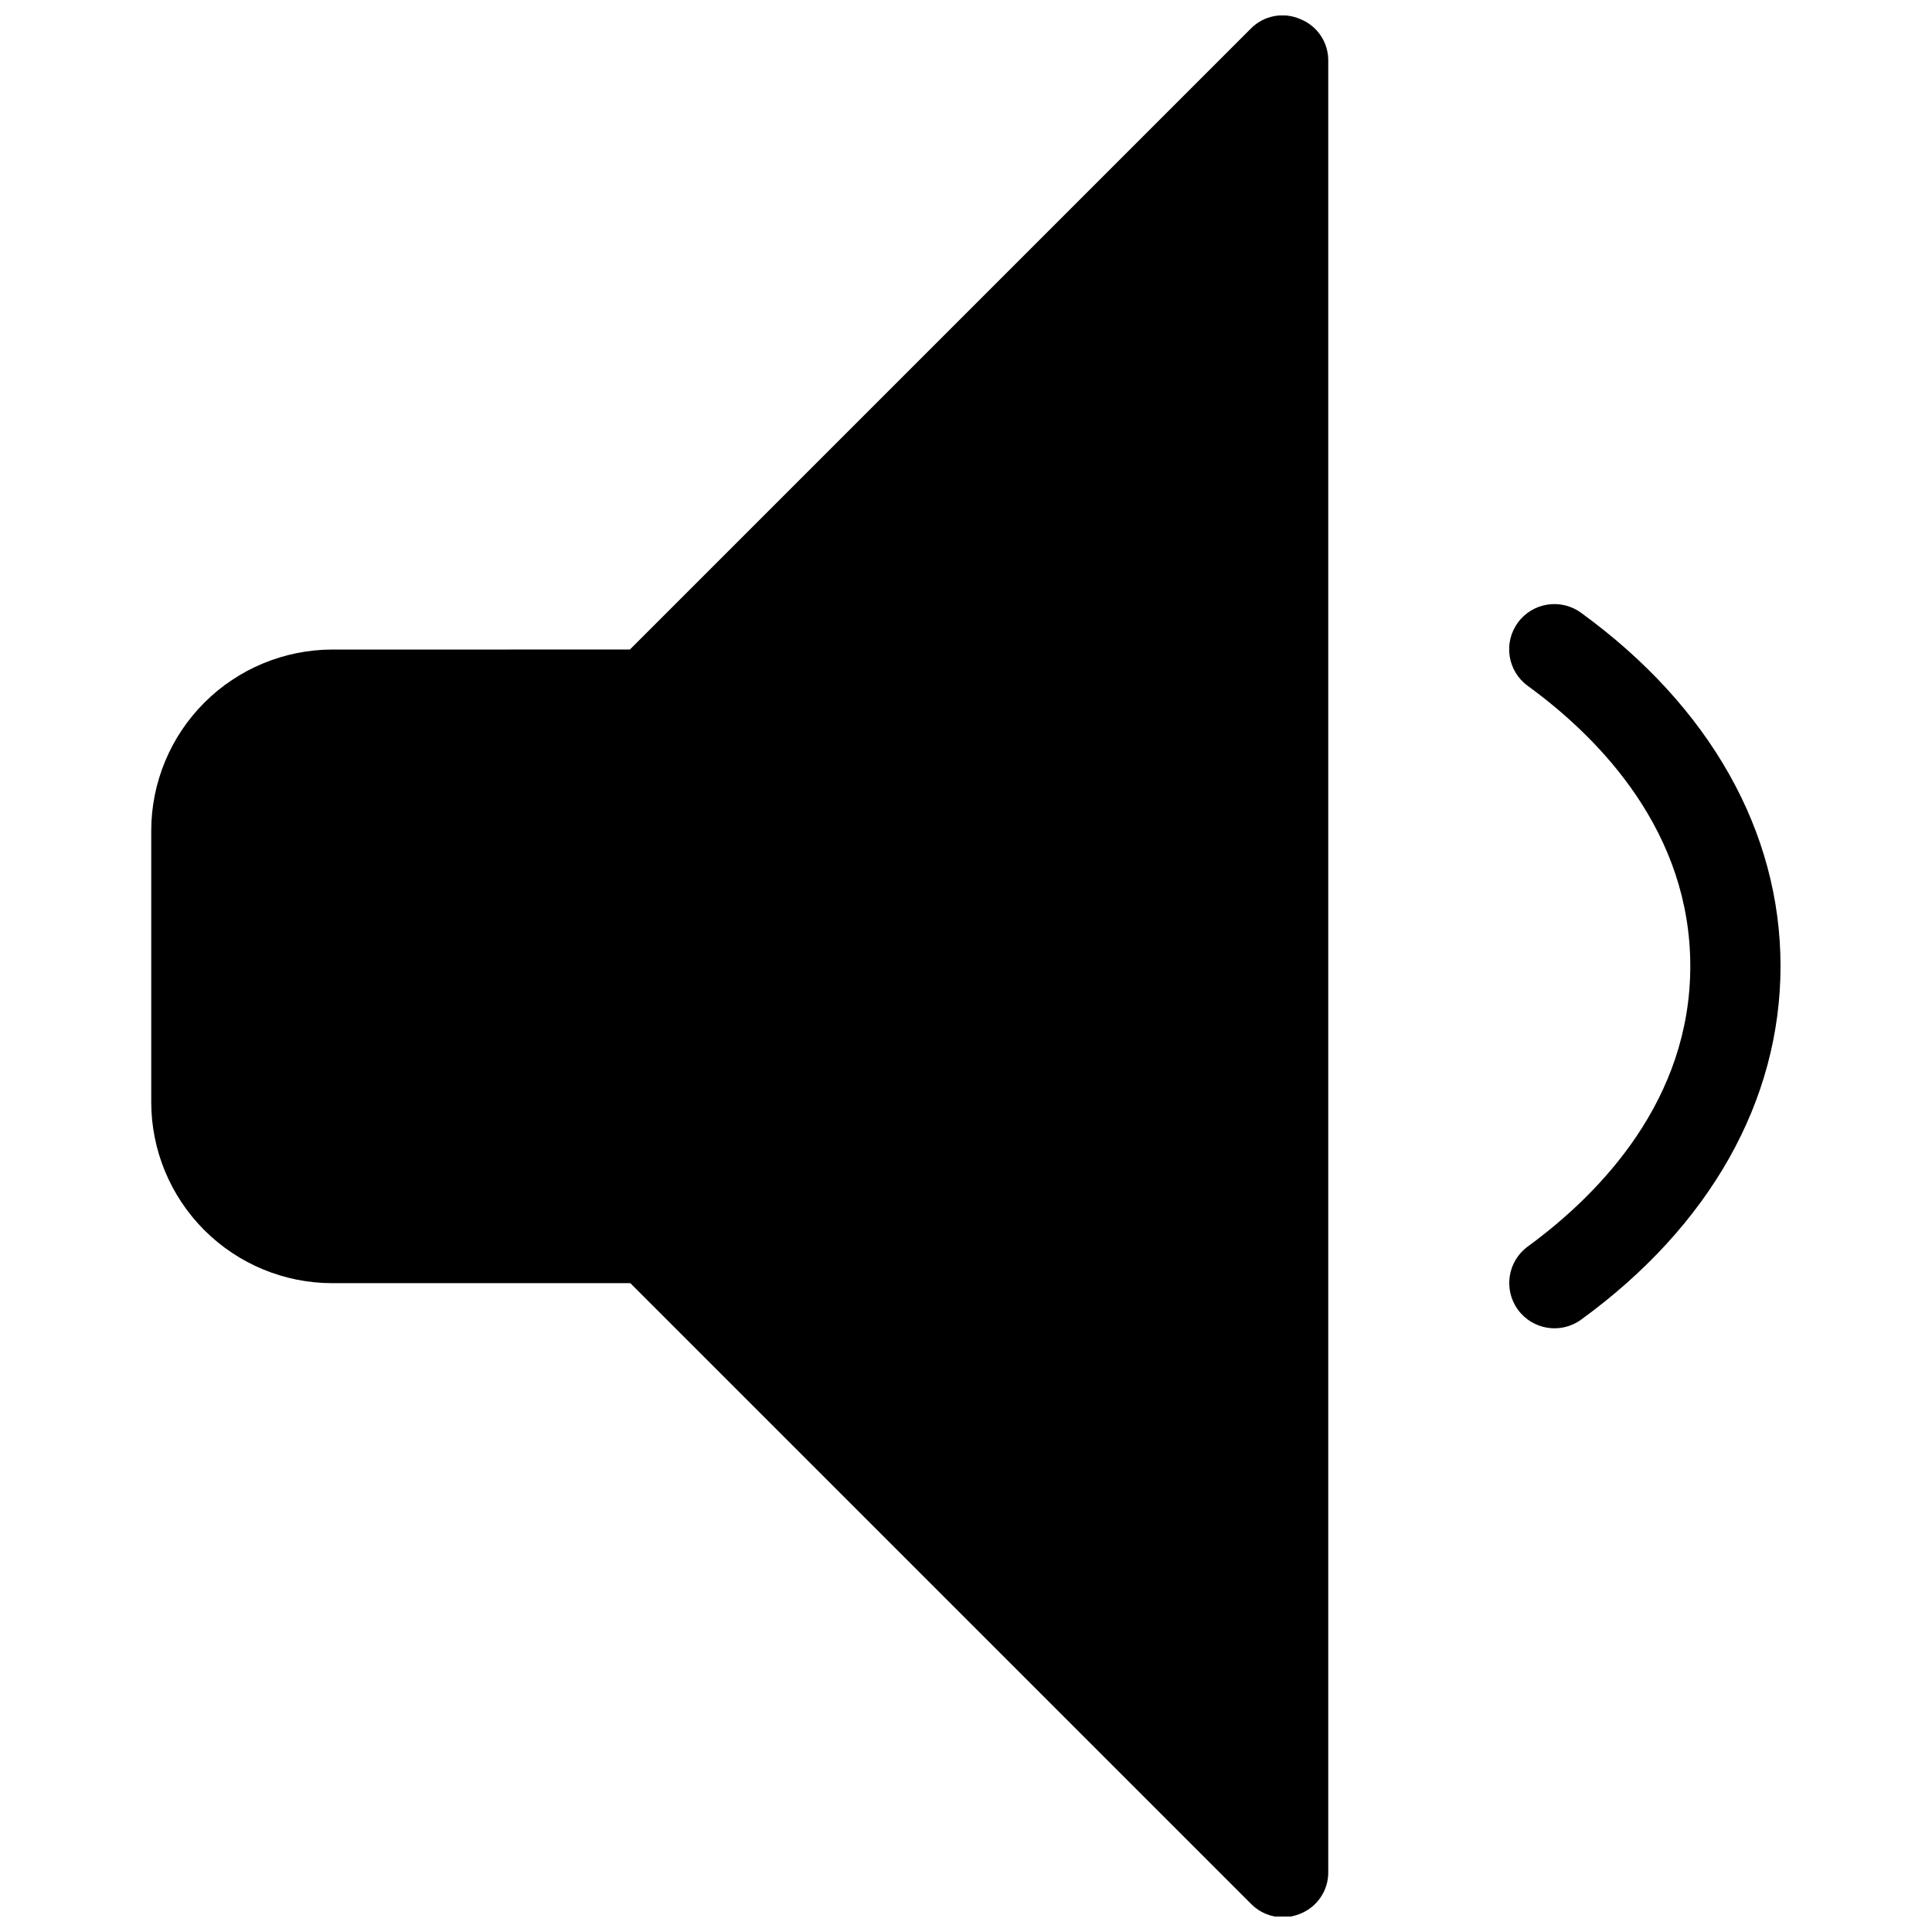 <?xml version="1.0" encoding="UTF-8"?>
<!-- Uploaded to: ICON Repo, www.iconrepo.com, Generator: ICON Repo Mixer Tools -->
<svg width="800px" height="800px" version="1.1" viewBox="144 144 512 512" xmlns="http://www.w3.org/2000/svg">
 <defs>
  <clipPath id="a">
   <path d="m184 148.09h312v503.81h-312z"/>
  </clipPath>
 </defs>
 <g clip-path="url(#a)">
  <path d="m488.54 149.04c-4.481-1.945-9.695-0.918-13.102 2.582l-164.51 164.51-78.848 0.004c-12.727 0.016-24.926 5.078-33.926 14.074-9 9-14.062 21.199-14.074 33.926v71.914c0 12.73 5.055 24.941 14.059 33.941 9 9.004 21.211 14.062 33.941 14.062h78.965l164.51 164.51c2.227 2.269 5.281 3.543 8.461 3.523 1.574 0 3.133-0.32 4.582-0.938 4.535-1.805 7.481-6.227 7.402-11.105v-479.9c0.07-4.894-2.902-9.316-7.461-11.102z"/>
 </g>
 <path d="m562.98 306.38c-5.356-3.894-12.852-2.711-16.746 2.644-3.894 5.352-2.711 12.852 2.644 16.746 19.625 14.273 43.066 39.012 43.066 74.262 0 35.254-23.5 59.988-43.008 74.266-5.371 3.875-6.578 11.375-2.703 16.742 3.879 5.371 11.375 6.582 16.746 2.703 34.137-24.793 52.879-58.047 52.879-93.711 0-35.664-18.742-68.859-52.879-93.652z"/>
</svg>